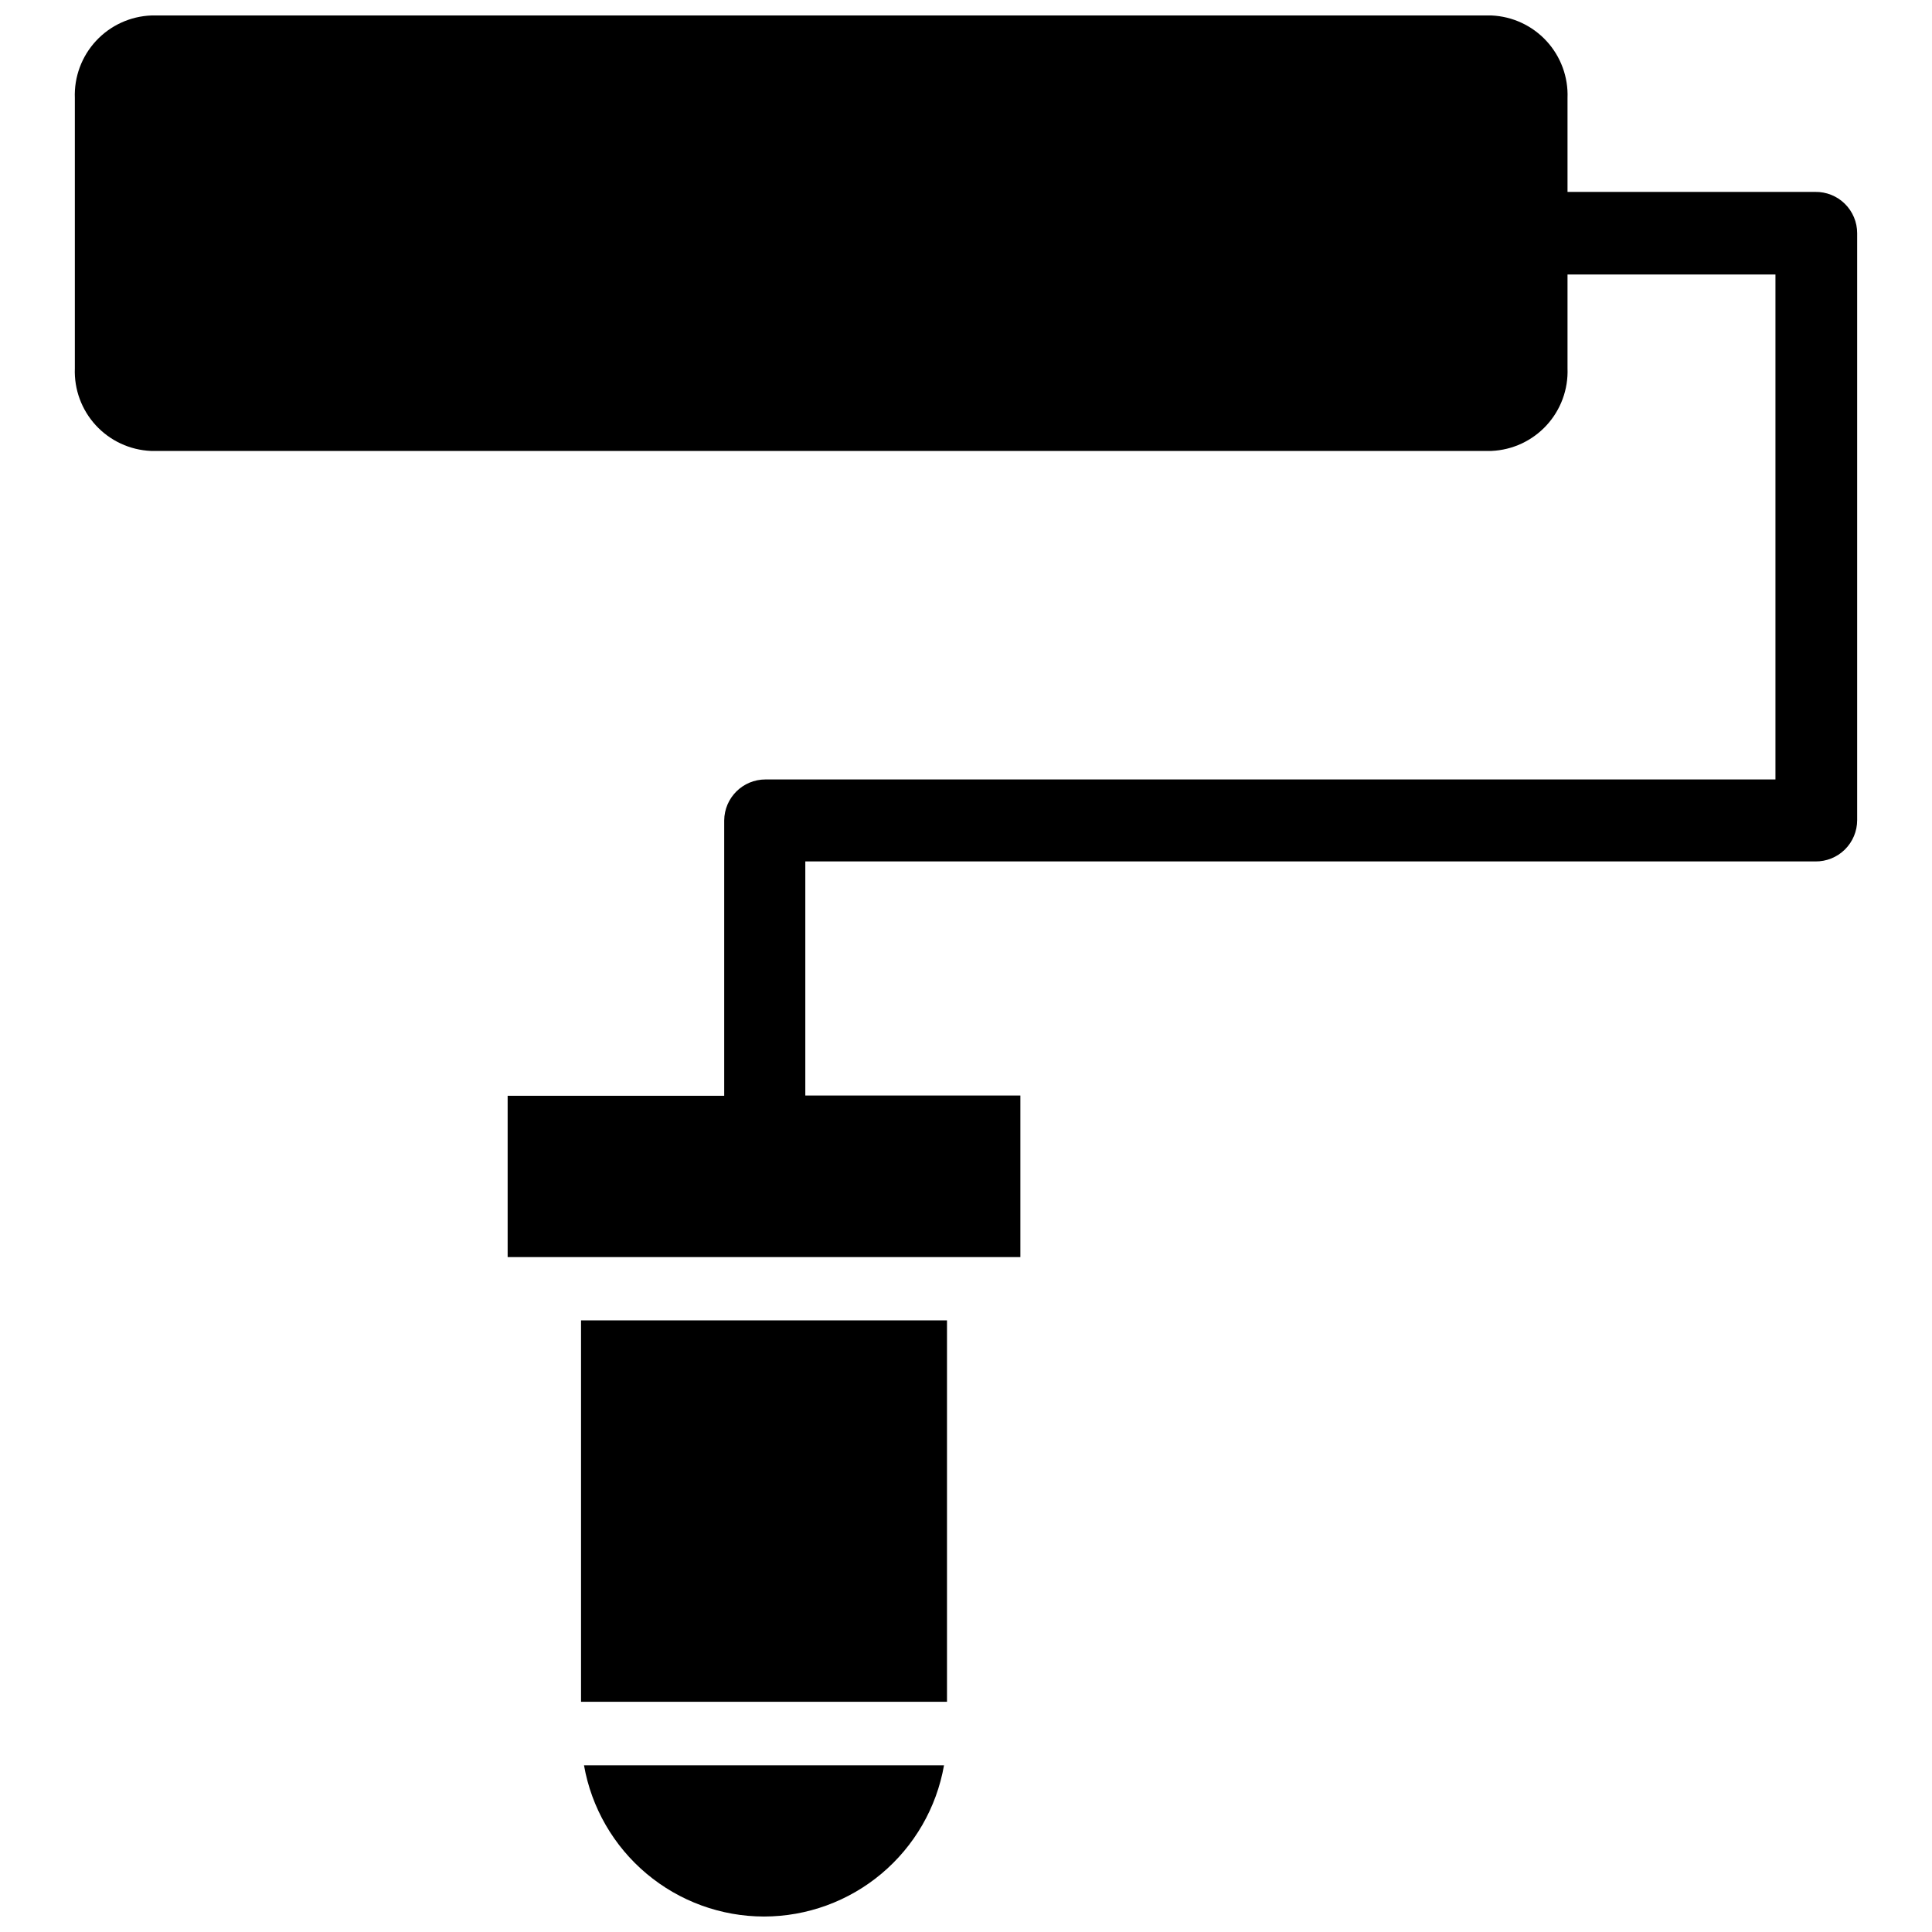 <?xml version="1.0" encoding="UTF-8"?>
<!-- Uploaded to: ICON Repo, www.iconrepo.com, Generator: ICON Repo Mixer Tools -->
<svg width="800px" height="800px" version="1.1" viewBox="144 144 512 512" xmlns="http://www.w3.org/2000/svg">
 <defs>
  <clipPath id="b">
   <path d="m298 611h97v40.902h-97z"/>
  </clipPath>
  <clipPath id="a">
   <path d="m163 148.09h474v329.91h-474z"/>
  </clipPath>
 </defs>
 <g clip-path="url(#b)">
  <path d="m346.47 651.9c11.391-0.012 22.414-4.031 31.137-11.359 8.723-7.328 14.59-17.488 16.566-28.707h-95.406c1.977 11.219 7.844 21.379 16.566 28.707 8.723 7.328 19.746 11.348 31.137 11.359z"/>
 </g>
 <path d="m297.98 493.91h96.984v101.08h-96.984z"/>
 <g clip-path="url(#a)">
  <path d="m625.06 194.86h-65.652v-24.879c0.215-5.57-1.785-10.996-5.562-15.098-3.773-4.102-9.02-6.539-14.59-6.785h-355.11c-5.598 0.203-10.883 2.625-14.691 6.731-3.812 4.106-5.832 9.559-5.621 15.152v71.637c-0.211 5.57 1.789 11 5.562 15.098 3.777 4.102 9.023 6.543 14.59 6.785h355.27c5.57-0.242 10.816-2.684 14.59-6.785 3.777-4.098 5.777-9.527 5.562-15.098v-24.875h55.105v133.82h-267.65c-6.012 0-10.898 4.852-10.941 10.863v72.973h-57.391v42.746h135.88v-42.824h-56.996v-62.031h267.65c2.93 0.043 5.754-1.094 7.84-3.148 2.086-2.059 3.262-4.863 3.262-7.793v-155.55c0-2.93-1.176-5.738-3.262-7.793-2.086-2.059-4.91-3.191-7.84-3.148z"/>
 </g>
</svg>